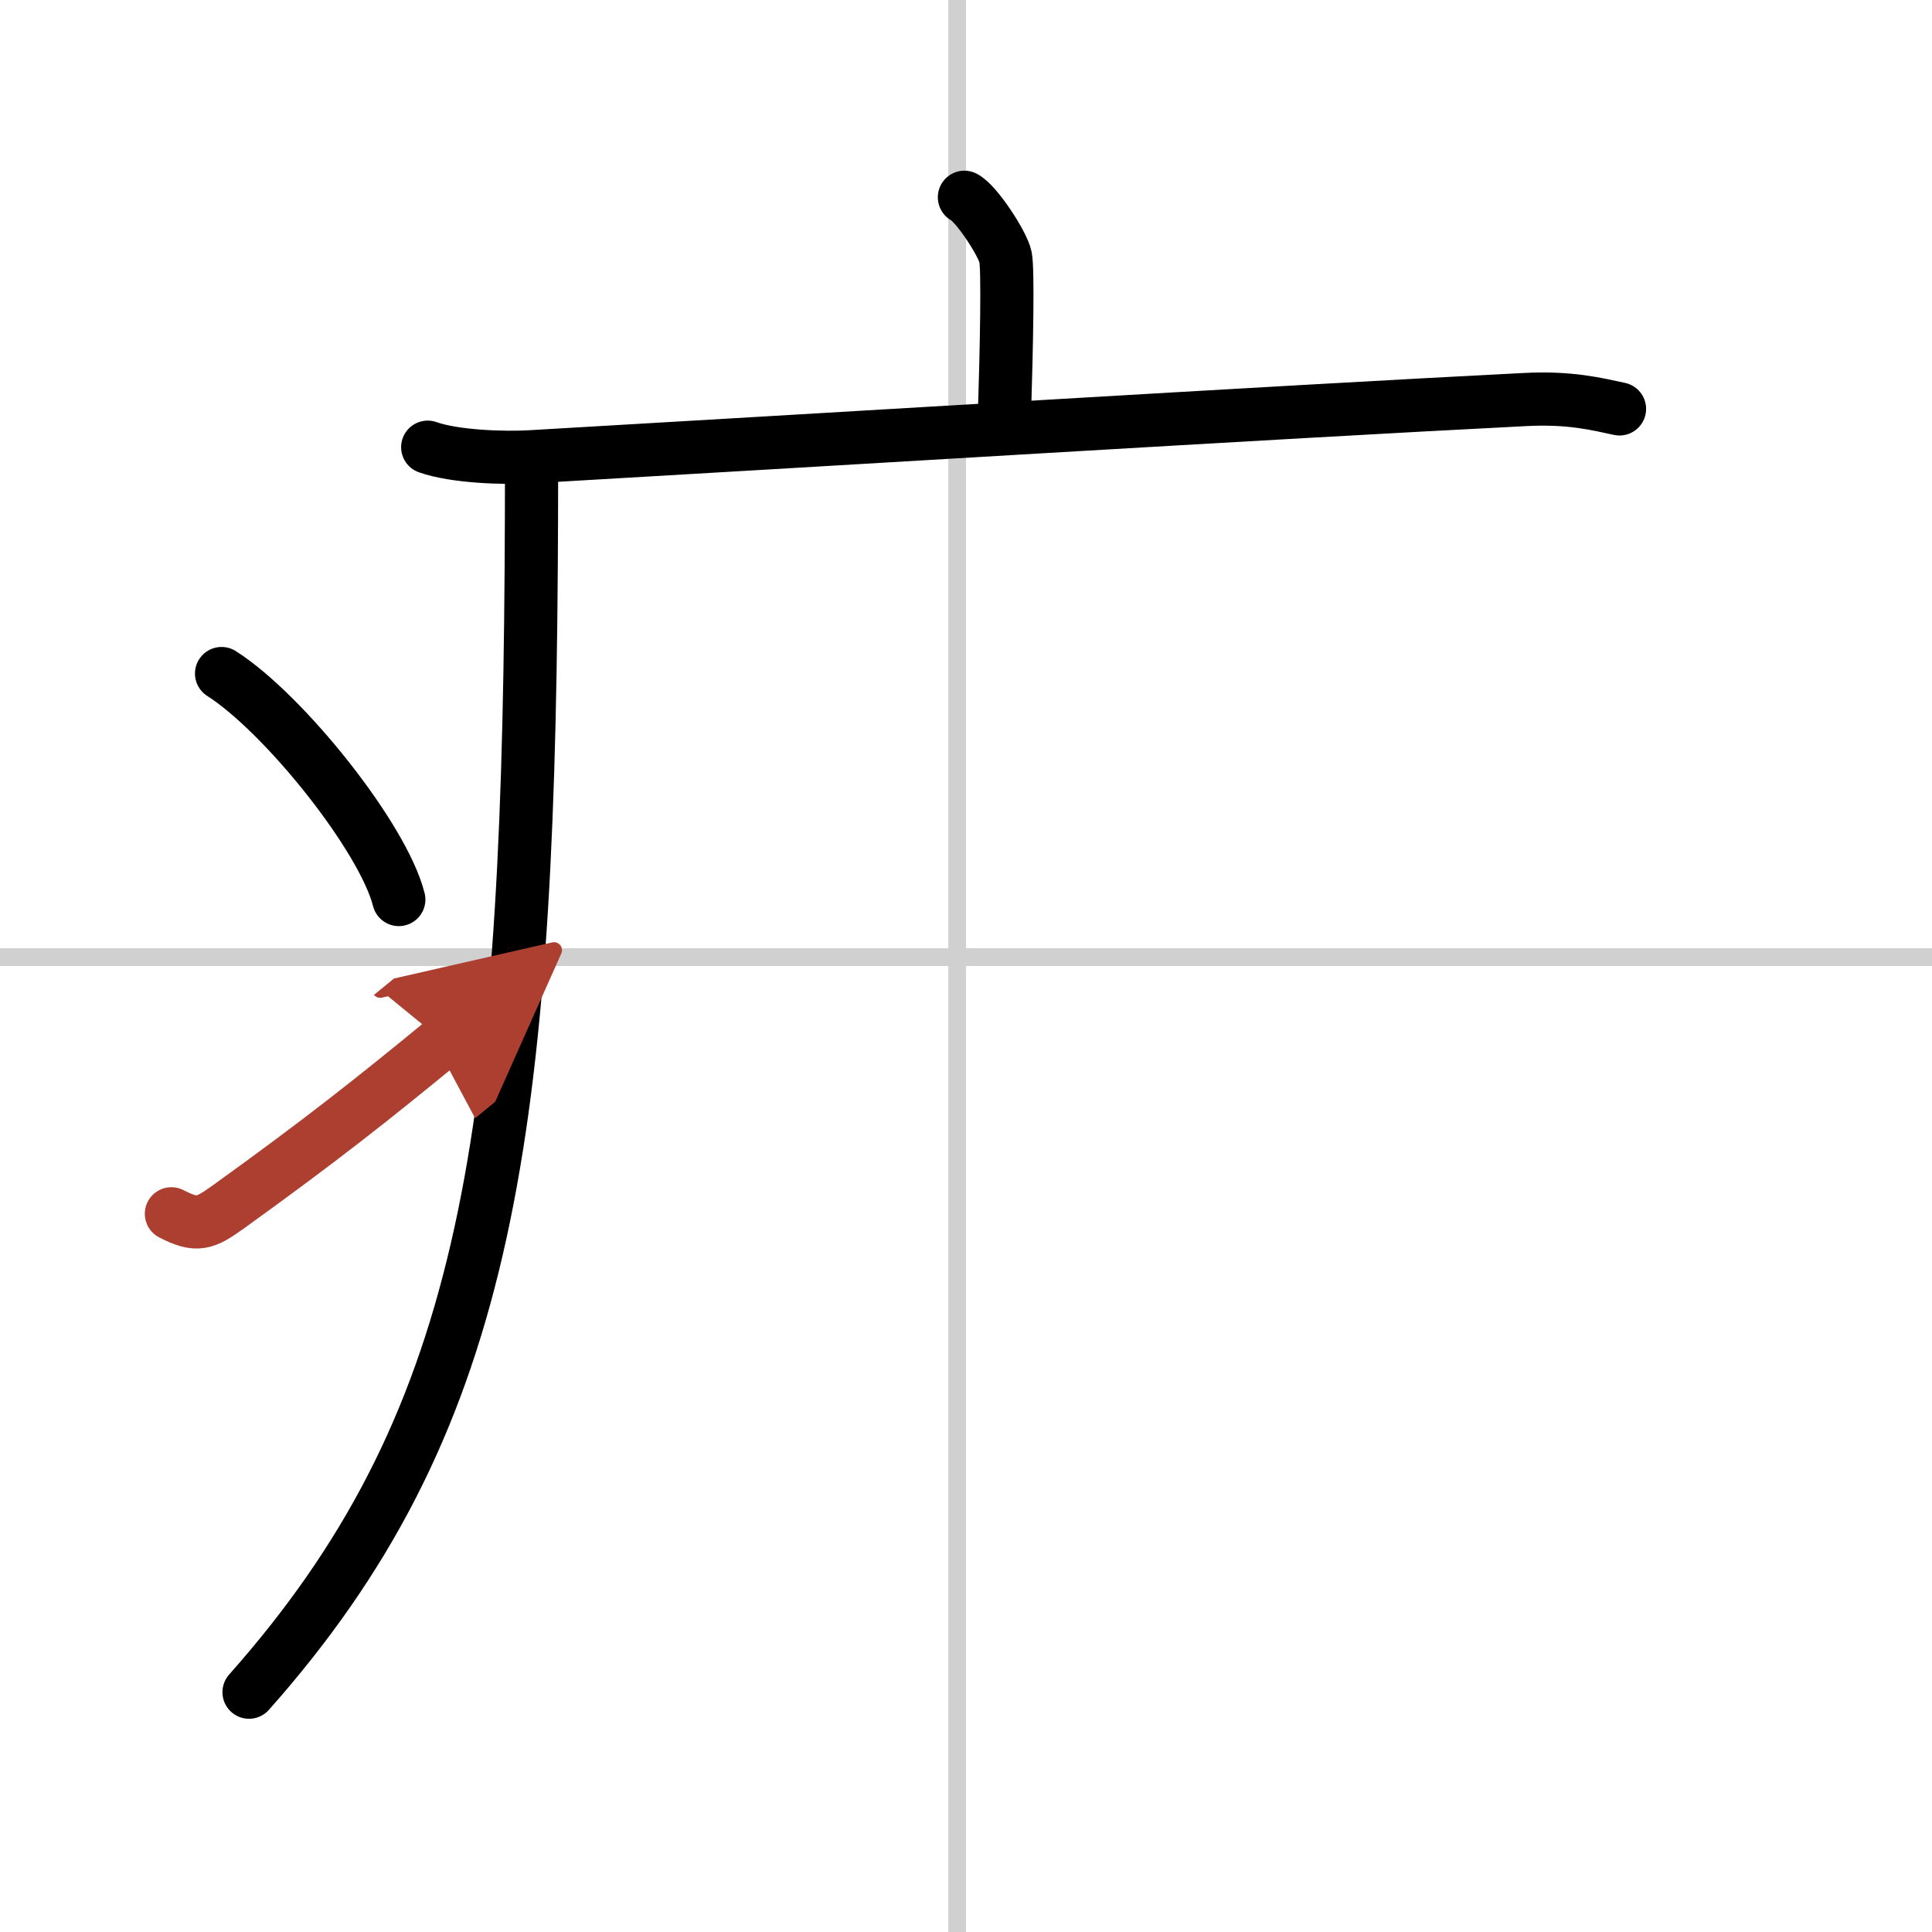 <svg width="400" height="400" viewBox="0 0 109 109" xmlns="http://www.w3.org/2000/svg"><defs><marker id="a" markerWidth="4" orient="auto" refX="1" refY="5" viewBox="0 0 10 10"><polyline points="0 0 10 5 0 10 1 5" fill="#ad3f31" stroke="#ad3f31"/></marker></defs><g fill="none" stroke="#000" stroke-linecap="round" stroke-linejoin="round" stroke-width="3"><rect width="100%" height="100%" fill="#fff" stroke="#fff"/><line x1="54" x2="54" y2="109" stroke="#d0d0d0" stroke-width="1"/><line x2="109" y1="54" y2="54" stroke="#d0d0d0" stroke-width="1"/><path d="m54.41 11.13c0.7 0.36 2.18 2.66 2.32 3.37s0.07 4.8-0.07 9.24"/><path d="m24.13 25.23c1.52 0.54 4.3 0.63 5.82 0.54 15.8-0.91 42.05-2.52 56.11-3.23 2.53-0.13 4.05 0.26 5.31 0.53"/><path d="m29.99 26.5c0 1.88-0.01 3.72-0.02 5.5-0.22 33-2.69 48.56-15.92 63.47"/><path d="m12.5 38c3.53 2.25 9.12 9.25 10 12.75"/><path d="m9.67 68.48c1.46 0.76 1.91 0.54 3.2-0.38 5.2-3.74 8.2-6.12 12.13-9.35" marker-end="url(#a)" stroke="#ad3f31"/></g></svg>

